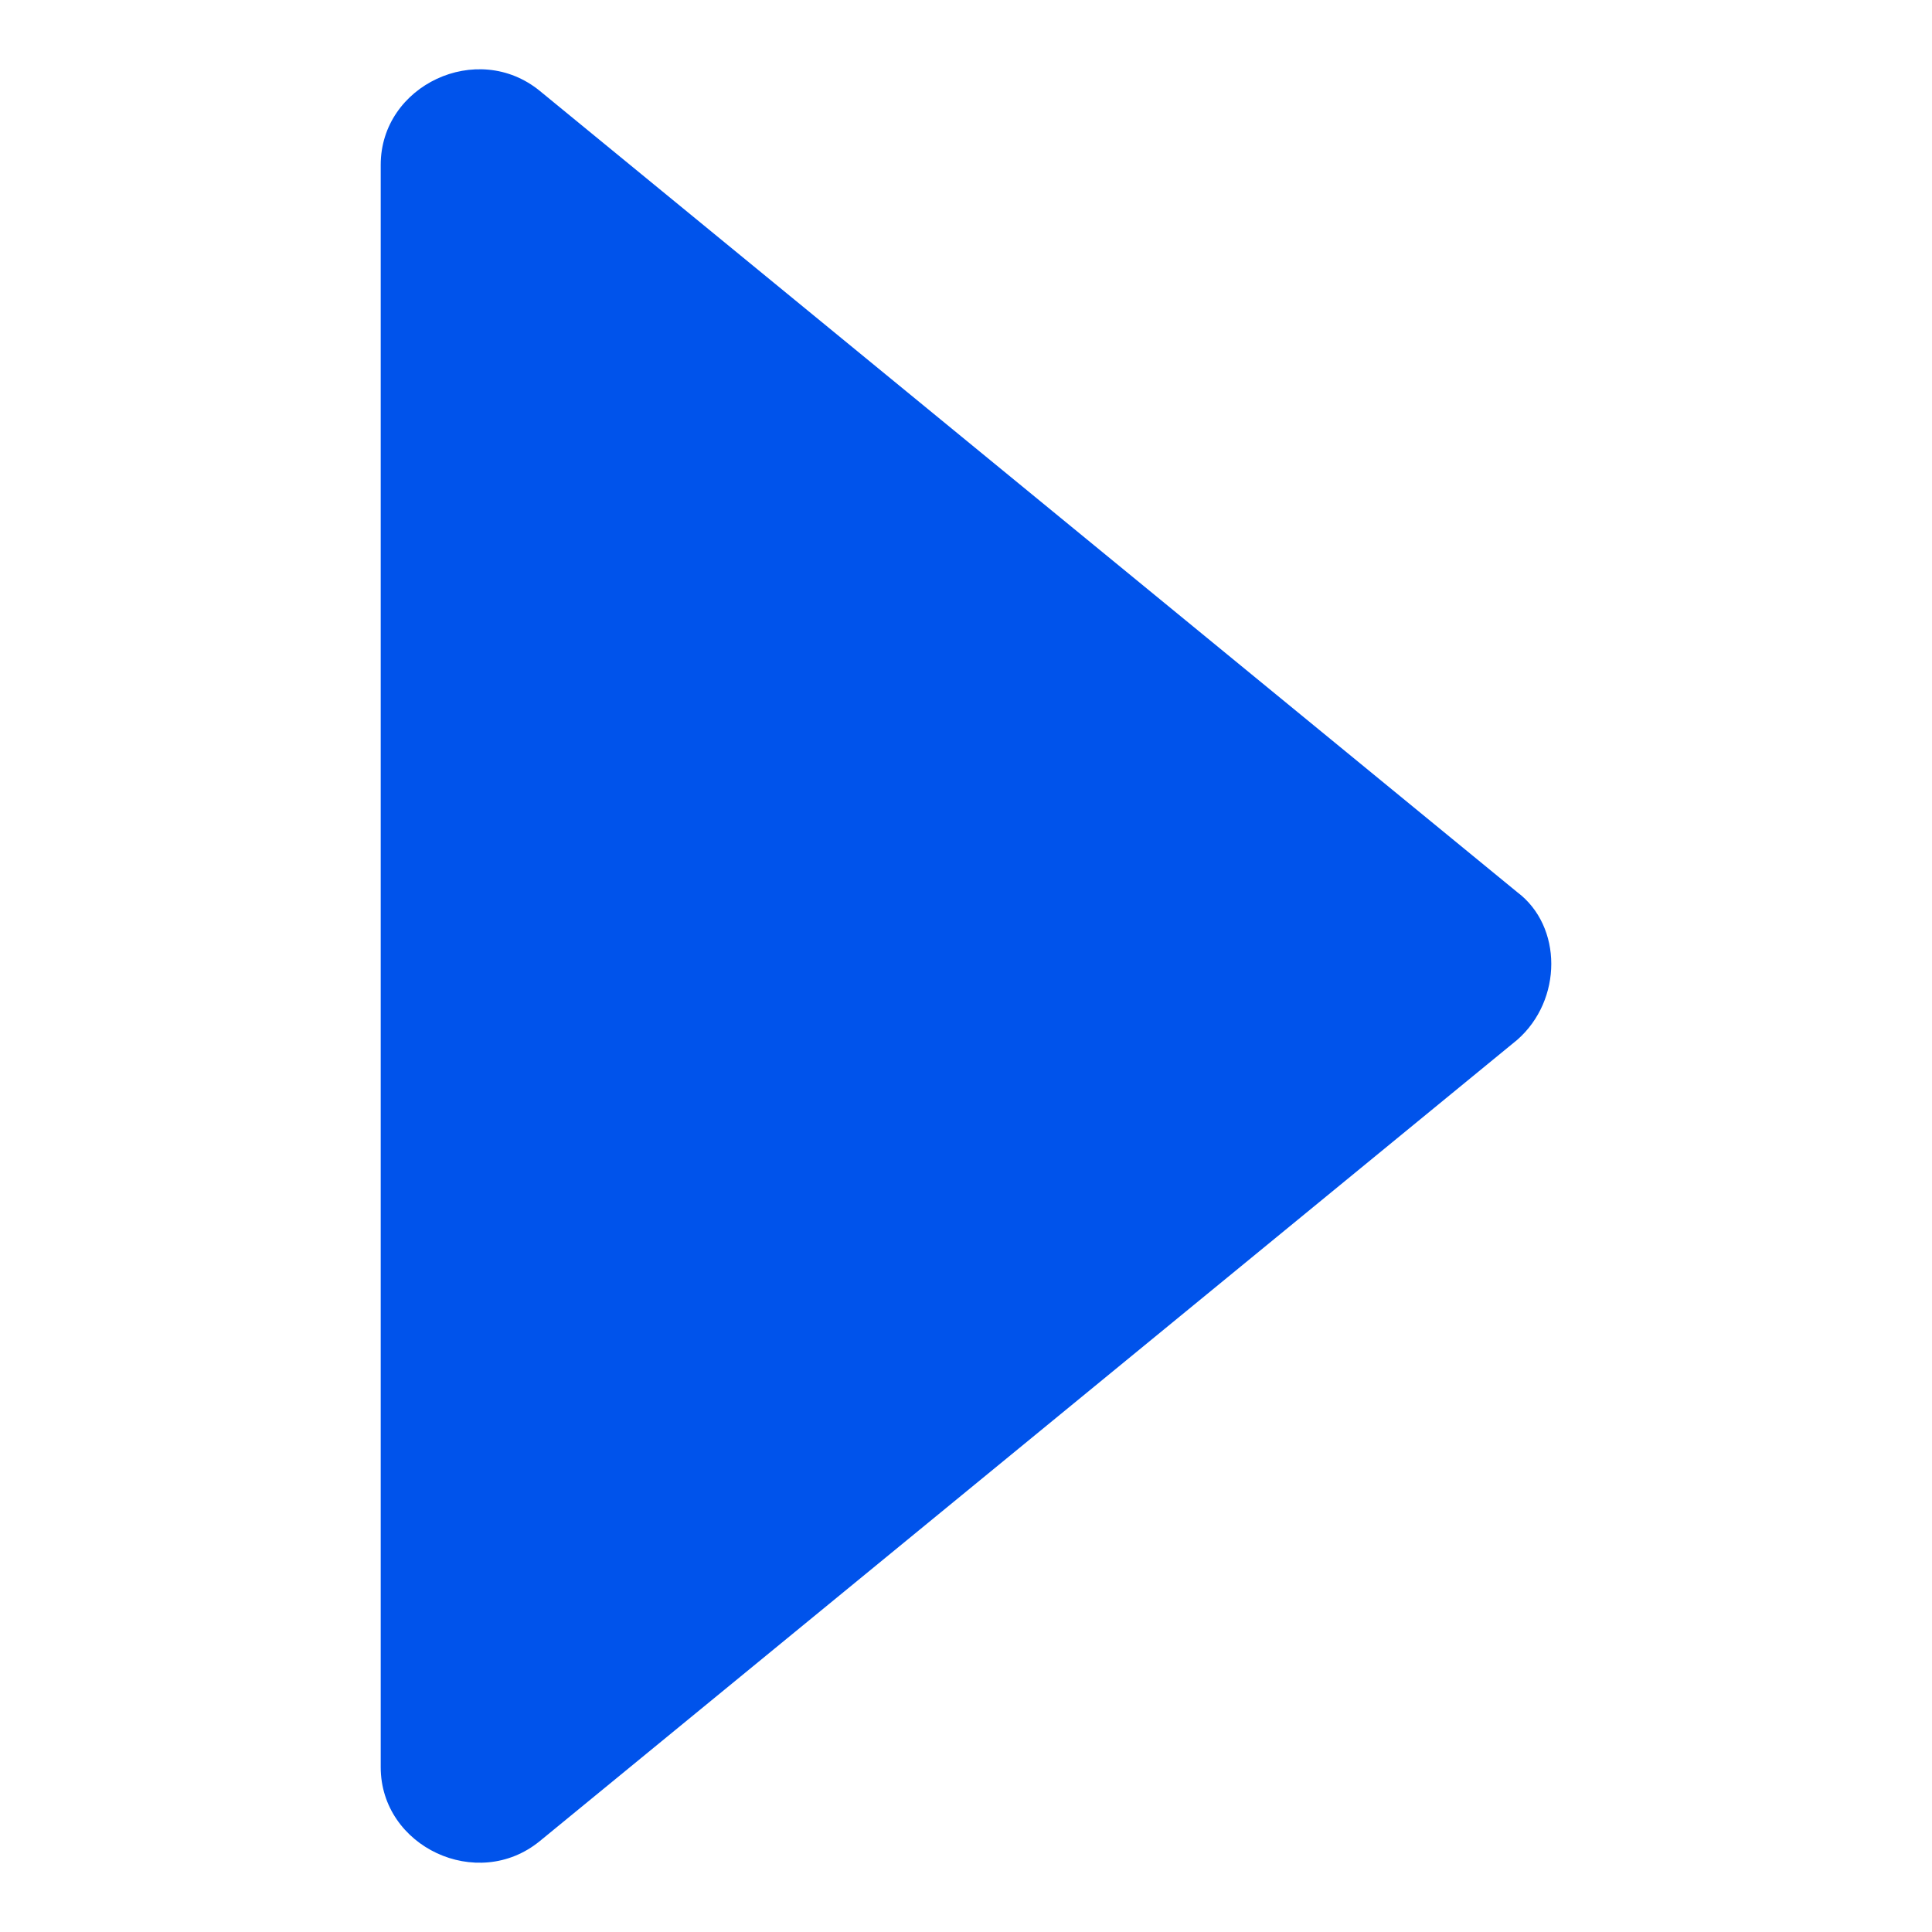 <svg xmlns="http://www.w3.org/2000/svg" xml:space="preserve" viewBox="0 0 34 34">
  <path fill="#0053eb" d="m9.5 32.4 17.2-14.1c.8-.7.8-2 0-2.6L9.5 1.6C8.4.7 6.7 1.5 6.7 2.9v28.2c0 1.4 1.7 2.2 2.8 1.3z"/>
</svg>
